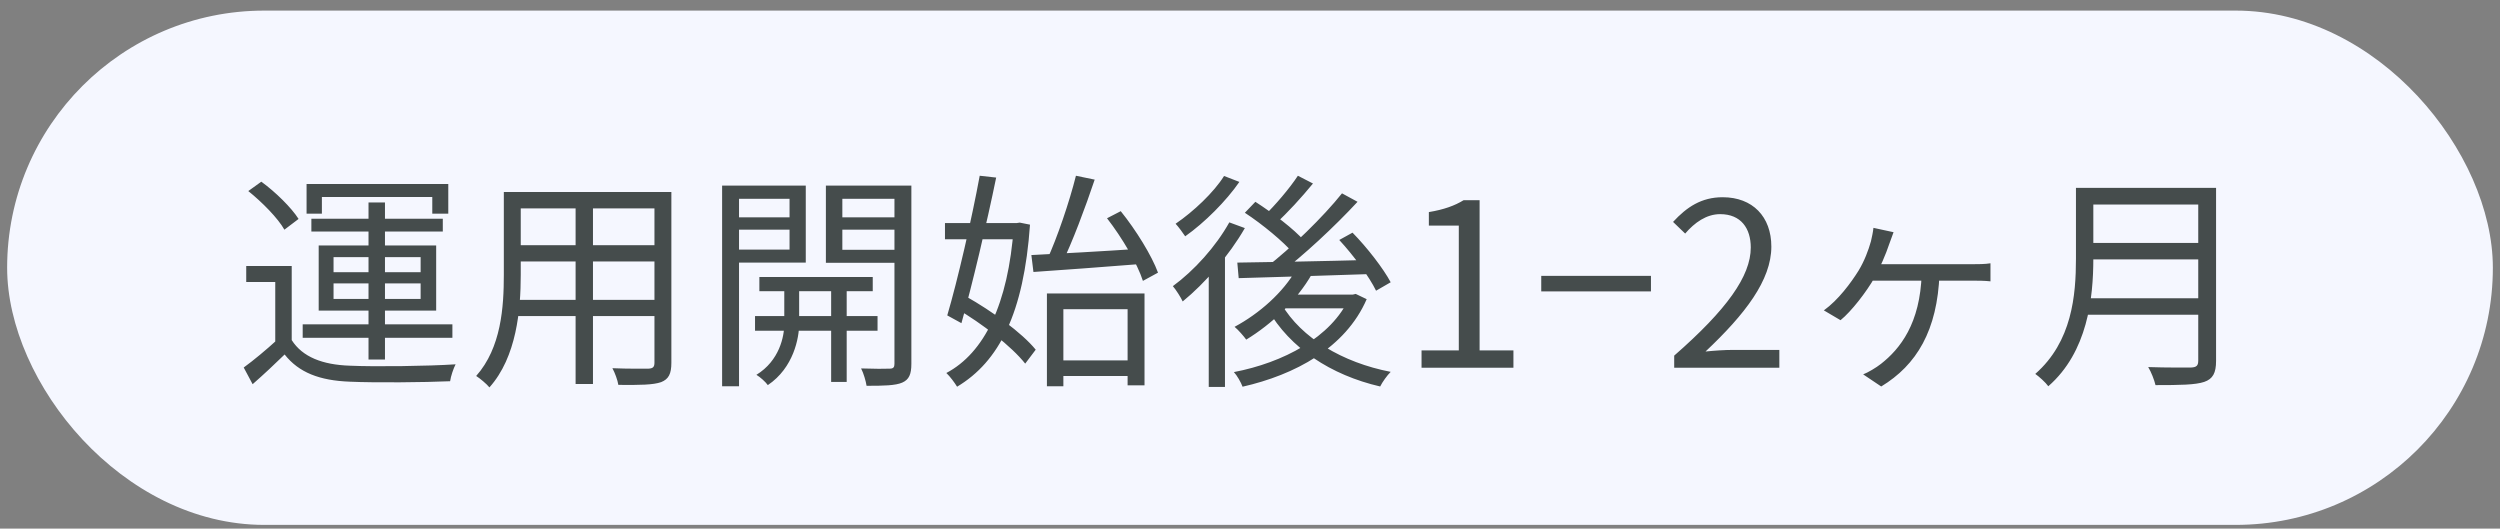 <svg width="175" height="37" viewBox="0 0 175 37" fill="none" xmlns="http://www.w3.org/2000/svg">
<rect x="0" y="0" width="175" height="37" fill="#808080" stroke="none"/>
<rect x="0.5" y="0.742" width="174" height="36" rx="18" fill="#F5F7FF"/>
<path d="M20.42 18.622V24.286H19.268V19.742H17.236V18.622H20.42ZM20.42 23.806C21.172 24.99 22.58 25.534 24.484 25.598C26.26 25.678 29.956 25.63 31.892 25.502C31.748 25.774 31.556 26.334 31.508 26.686C29.7 26.766 26.276 26.798 24.484 26.718C22.372 26.638 20.916 26.078 19.924 24.814C19.22 25.502 18.484 26.19 17.684 26.894L17.06 25.726C17.764 25.214 18.628 24.494 19.38 23.806H20.42ZM17.38 13.374L18.292 12.718C19.284 13.438 20.404 14.542 20.9 15.326L19.908 16.078C19.46 15.278 18.356 14.158 17.38 13.374ZM25.796 14.174H26.948V25.166H25.796V14.174ZM23.348 19.838V20.926H29.444V19.838H23.348ZM23.348 17.998V19.054H29.444V17.998H23.348ZM22.308 17.182H30.532V21.742H22.308V17.182ZM21.46 12.878H31.38V14.958H30.26V13.79H22.532V14.958H21.46V12.878ZM21.796 15.31H30.996V16.206H21.796V15.31ZM21.188 22.702H31.668V23.646H21.188V22.702ZM35.94 13.438H46.292V14.59H35.94V13.438ZM35.94 17.166H46.276V18.302H35.94V17.166ZM35.86 20.99H46.308V22.126H35.86V20.99ZM35.268 13.438H36.452V19.246C36.452 21.678 36.164 24.99 34.26 27.118C34.068 26.878 33.588 26.478 33.332 26.318C35.092 24.334 35.268 21.486 35.268 19.23V13.438ZM45.812 13.438H46.996V25.39C46.996 26.174 46.804 26.542 46.276 26.75C45.732 26.942 44.804 26.958 43.284 26.942C43.236 26.622 43.044 26.094 42.868 25.774C44.004 25.822 45.092 25.806 45.396 25.806C45.7 25.79 45.812 25.694 45.812 25.39V13.438ZM40.292 13.87H41.508V26.878H40.292V13.87ZM53.156 19.39H61.092V20.382H53.156V19.39ZM52.852 22.126H61.428V23.15H52.852V22.126ZM58.18 19.71H59.268V26.734H58.18V19.71ZM54.9 19.758H55.94V22.67C55.94 23.646 55.556 25.742 53.748 26.958C53.588 26.734 53.22 26.398 52.948 26.238C54.564 25.246 54.9 23.55 54.9 22.67V19.758ZM51.172 15.214H55.668V16.078H51.172V15.214ZM58.548 15.214H63.076V16.078H58.548V15.214ZM62.612 12.99H63.796V25.47C63.796 26.19 63.636 26.574 63.156 26.782C62.676 26.99 61.876 27.006 60.66 27.006C60.612 26.686 60.452 26.126 60.276 25.79C61.156 25.822 62.02 25.822 62.276 25.806C62.532 25.806 62.612 25.71 62.612 25.47V12.99ZM51.268 12.99H56.404V18.382H51.268V17.47H55.268V13.918H51.268V12.99ZM63.188 12.99V13.918H58.964V17.486H63.188V18.398H57.812V12.99H63.188ZM50.548 12.99H51.732V27.038H50.548V12.99ZM73.908 25.23H79.492V26.318H73.908V25.23ZM73.284 20.542H80.116V26.974H78.932V21.646H74.436V27.038H73.284V20.542ZM72.196 17.854C74.084 17.758 77.06 17.598 79.908 17.406L79.892 18.478C77.188 18.686 74.324 18.91 72.34 19.038L72.196 17.854ZM77.492 15.278L78.452 14.782C79.524 16.11 80.628 17.902 81.06 19.086L80.004 19.662C79.62 18.462 78.548 16.638 77.492 15.278ZM75.316 12.302L76.628 12.574C75.972 14.526 75.06 16.974 74.308 18.494L73.284 18.206C74.004 16.654 74.868 14.094 75.316 12.302ZM66.148 15.614H71.428V16.75H66.148V15.614ZM68.58 12.302L69.732 12.43C69.076 15.63 68.052 19.95 67.3 22.622L66.308 22.078C67.028 19.646 68.02 15.342 68.58 12.302ZM66.948 21.598L67.62 20.75C69.412 21.758 71.54 23.294 72.5 24.478L71.764 25.454C70.82 24.254 68.74 22.638 66.948 21.598ZM70.964 15.614H71.172L71.38 15.582L72.1 15.726C71.668 21.918 69.94 25.31 66.996 27.07C66.82 26.782 66.5 26.35 66.244 26.11C68.9 24.702 70.58 21.294 70.964 15.87V15.614ZM90.756 18.83L91.844 19.166C90.772 21.054 88.996 22.702 87.236 23.774C87.076 23.55 86.676 23.086 86.42 22.878C88.148 21.95 89.828 20.478 90.756 18.83ZM90.852 12.302L91.908 12.846C91.108 13.822 90.116 14.91 89.316 15.63L88.468 15.134C89.252 14.382 90.276 13.182 90.852 12.302ZM93.94 13.534L95.028 14.126C93.428 15.854 91.204 17.934 89.444 19.246L88.628 18.718C90.372 17.374 92.628 15.182 93.94 13.534ZM87.14 14.894L87.876 14.126C89.092 14.91 90.596 16.046 91.3 16.862L90.532 17.726C89.844 16.926 88.388 15.71 87.14 14.894ZM93.748 16.798L94.676 16.286C95.7 17.326 96.836 18.798 97.348 19.758L96.324 20.35C95.86 19.39 94.756 17.886 93.748 16.798ZM86.612 18.382C88.9 18.35 92.548 18.286 96.02 18.19L95.972 19.182C92.612 19.294 89.092 19.406 86.708 19.47L86.612 18.382ZM89.716 21.31C91.092 23.646 93.956 25.374 97.348 26.03C97.092 26.286 96.772 26.734 96.612 27.054C93.156 26.254 90.292 24.366 88.74 21.646L89.716 21.31ZM90.084 20.622H94.852V21.582H89.252L90.084 20.622ZM94.468 20.622H94.692L94.9 20.574L95.668 20.942C94.18 24.366 90.628 26.238 86.98 27.07C86.868 26.766 86.596 26.286 86.372 26.046C89.796 25.39 93.204 23.63 94.468 20.814V20.622ZM86.052 15.566L87.14 15.966C86.036 17.886 84.356 19.822 82.788 21.102C82.676 20.846 82.324 20.286 82.1 20.03C83.588 18.942 85.108 17.262 86.052 15.566ZM85.684 12.318L86.756 12.734C85.828 14.078 84.324 15.582 82.964 16.542C82.804 16.302 82.5 15.886 82.292 15.662C83.54 14.814 84.98 13.454 85.684 12.318ZM84.612 18.542L85.588 17.566L85.748 17.646V27.086H84.612V18.542ZM99.508 25.742V24.526H102.116V15.79H100.02V14.846C101.076 14.67 101.828 14.398 102.452 14.014H103.572V24.526H105.94V25.742H99.508ZM107.887 20.398V19.31H115.567V20.398H107.887ZM117.194 25.742V24.894C120.874 21.678 122.554 19.326 122.554 17.326C122.554 15.982 121.866 14.99 120.41 14.99C119.45 14.99 118.618 15.582 117.962 16.35L117.114 15.534C118.074 14.494 119.098 13.806 120.586 13.806C122.682 13.806 123.994 15.166 123.994 17.262C123.994 19.614 122.154 21.998 119.386 24.606C120.01 24.542 120.714 24.494 121.306 24.494H124.554V25.742H117.194ZM132.549 16.254C132.437 16.558 132.341 16.814 132.245 17.086C132.021 17.774 131.573 18.798 131.237 19.406C130.645 20.446 129.589 21.806 128.837 22.414L127.669 21.726C128.677 21.006 129.573 19.79 130.101 18.942C130.517 18.254 130.789 17.518 130.965 16.894C131.029 16.606 131.109 16.27 131.141 15.95L132.549 16.254ZM130.949 18.494C131.797 18.494 137.525 18.494 138.085 18.494C138.437 18.494 138.965 18.494 139.333 18.43V19.694C138.933 19.646 138.405 19.646 138.085 19.646C137.525 19.646 131.781 19.646 130.837 19.646L130.949 18.494ZM135.765 19.15C135.621 23.134 134.165 25.55 131.685 27.054L130.421 26.206C130.757 26.078 131.349 25.726 131.669 25.47C132.997 24.43 134.421 22.654 134.517 19.15H135.765ZM146.053 13.15H154.405V14.318H146.053V13.15ZM146.053 17.006H154.469V18.158H146.053V17.006ZM145.925 20.878H154.389V22.03H145.925V20.878ZM145.317 13.15H146.533V18.094C146.533 20.862 146.133 24.638 143.381 27.038C143.205 26.782 142.725 26.35 142.469 26.174C145.045 23.918 145.317 20.67 145.317 18.094V13.15ZM153.877 13.15H155.125V25.262C155.125 26.11 154.901 26.526 154.293 26.734C153.669 26.942 152.613 26.958 150.885 26.958C150.805 26.606 150.581 26.03 150.373 25.694C151.701 25.742 153.013 25.726 153.381 25.726C153.749 25.71 153.877 25.598 153.877 25.246V13.15Z" fill="#454C4C"/>
</svg>
